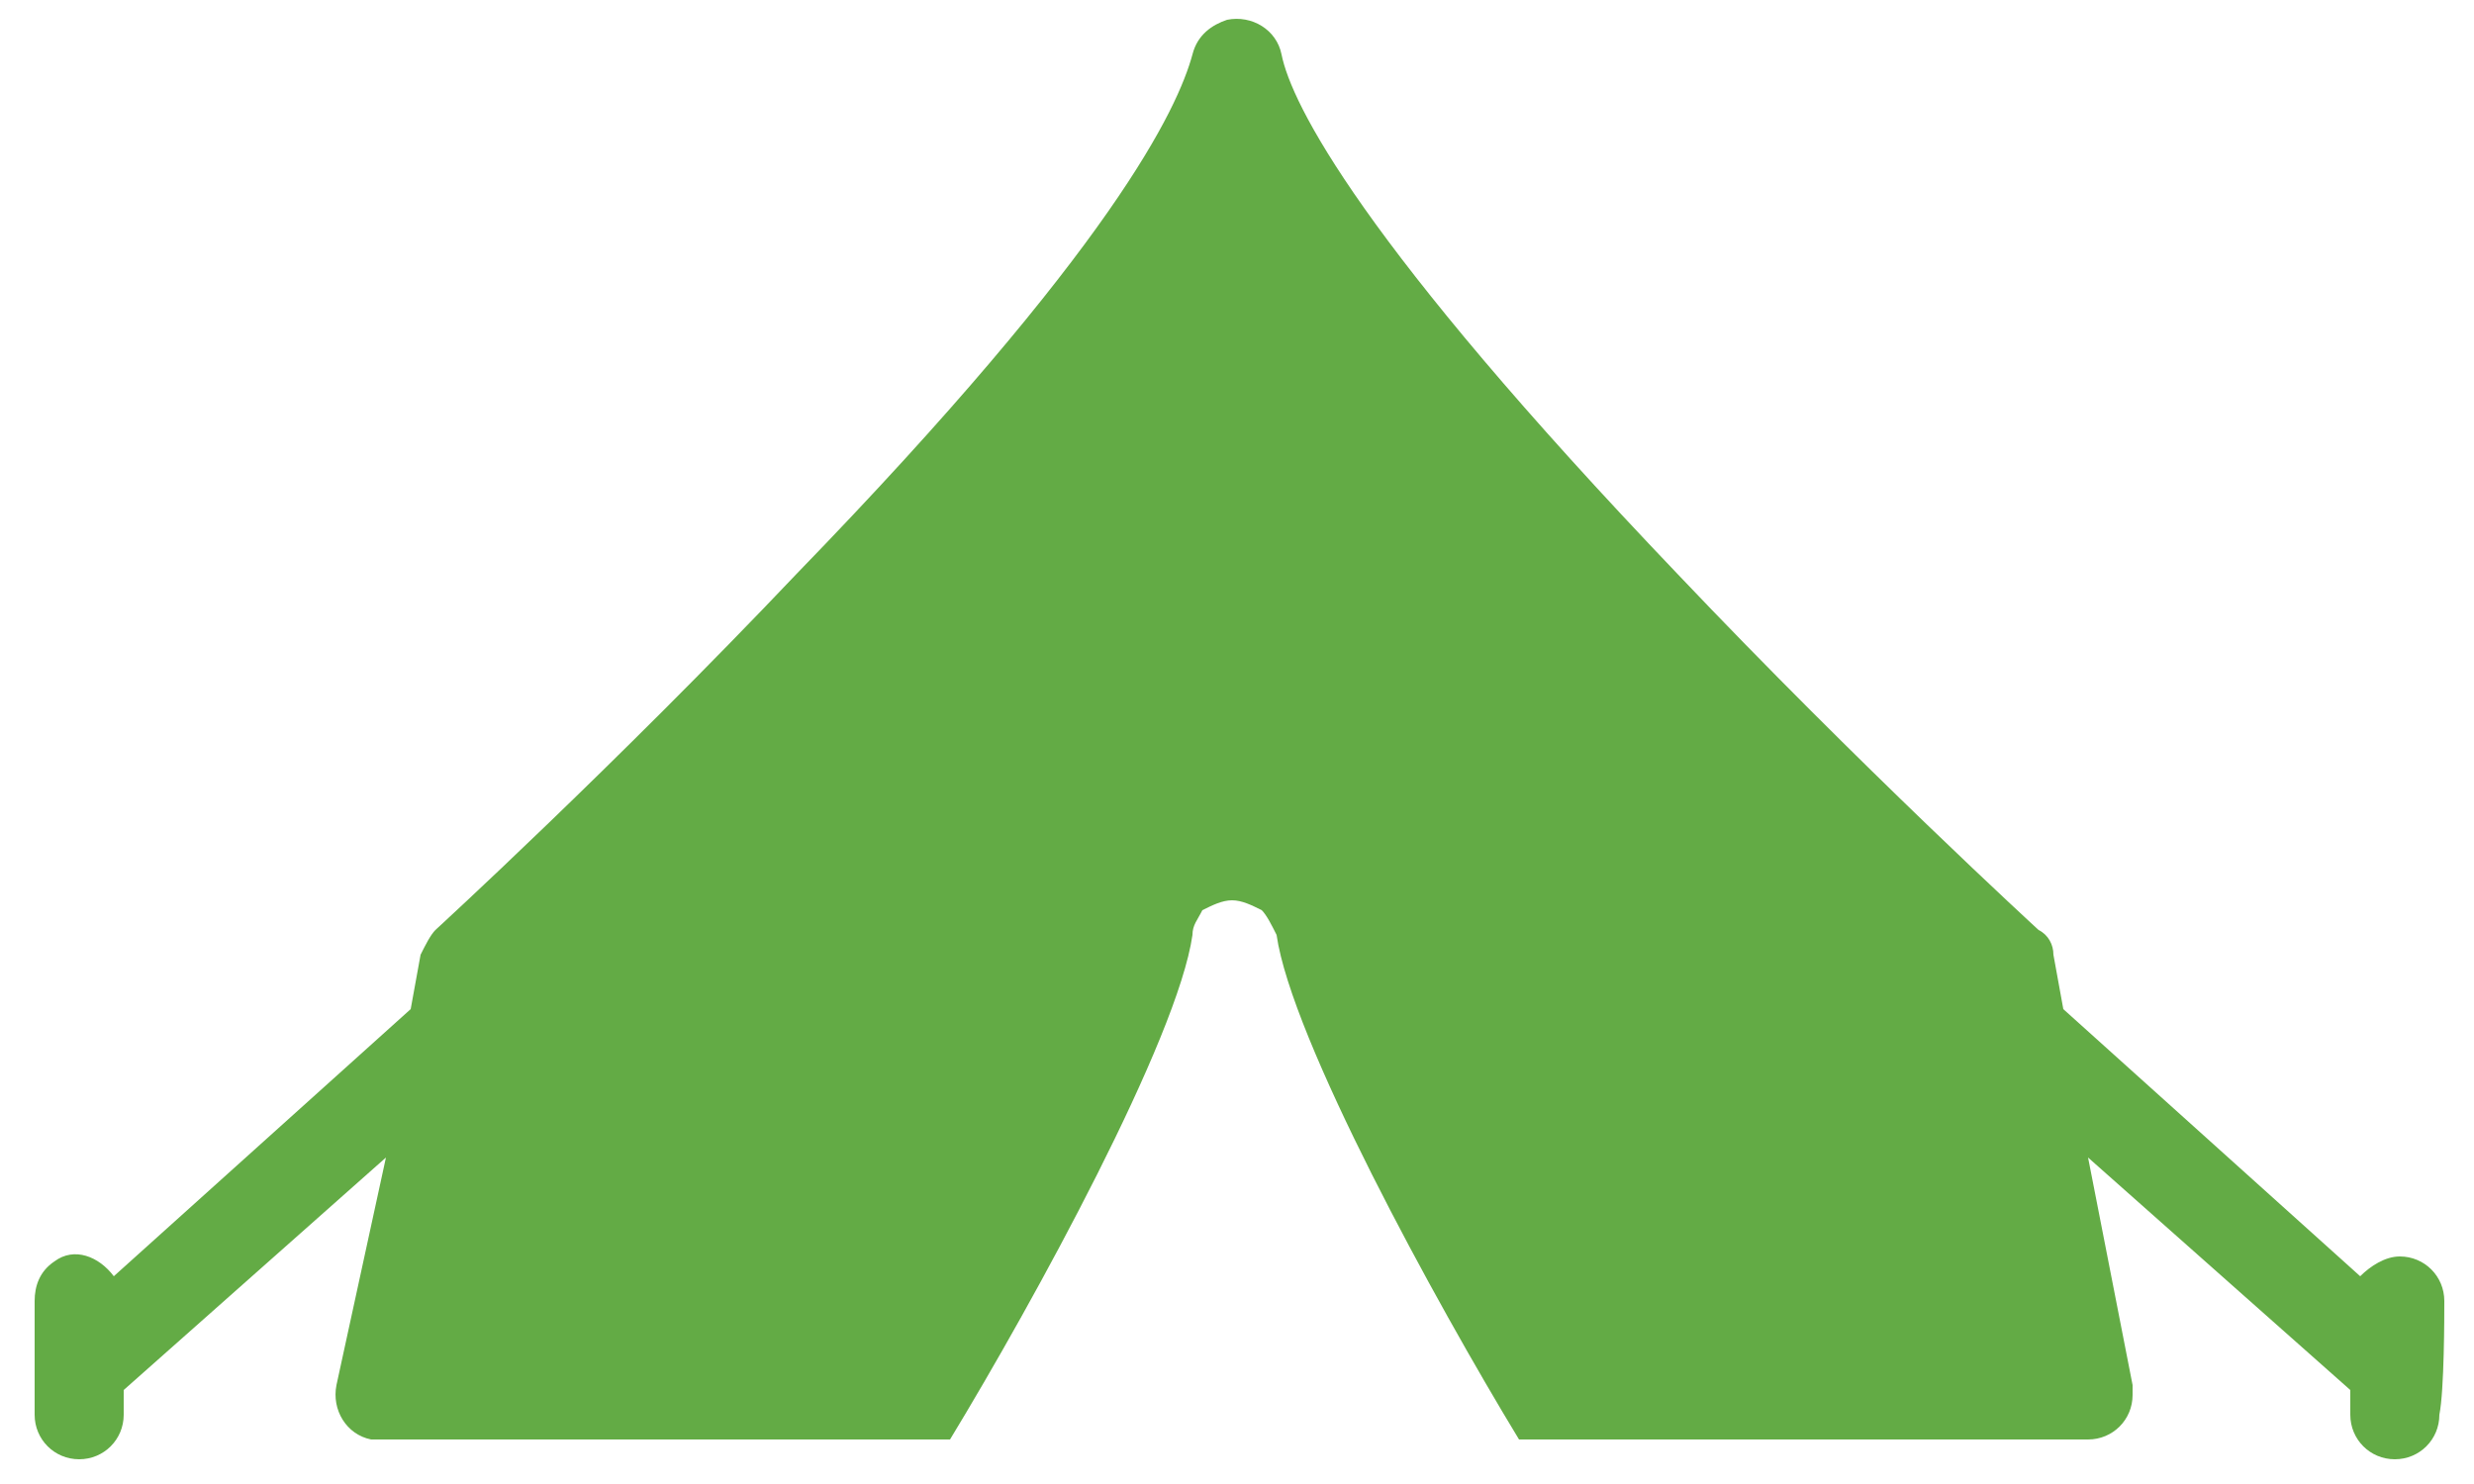 <?xml version="1.0" encoding="UTF-8"?>
<!-- Generator: Adobe Illustrator 19.0.0, SVG Export Plug-In . SVG Version: 6.00 Build 0)  -->
<svg xmlns="http://www.w3.org/2000/svg" xmlns:xlink="http://www.w3.org/1999/xlink" version="1.1" id="Layer_1" x="0px" y="0px" width="50px" height="30px" viewBox="0 0 50 30" style="enable-background:new 0 0 50 30;" xml:space="preserve">
<style type="text/css">
	.Drop_x0020_Shadow{fill:none;}
	.Outer_x0020_Glow_x0020_5_x0020_pt{fill:none;}
	.Jive_GS{fill:#A6D0E4;}
	.st0{fill:#63AB45;}
</style>
<g id="XMLID_1_">
	<path id="XMLID_2_" class="st0" d="M49.4,26.3c0-0.5-0.4-0.9-0.9-0.9c-0.3,0-0.6,0.2-0.8,0.4l-6-5.4l-0.2-1.1   c0-0.2-0.1-0.4-0.3-0.5c0,0-3.6-3.3-7.3-7.2c-6.4-6.7-7.8-9.5-8-10.5c-0.1-0.5-0.6-0.8-1.1-0.7c-0.3,0.1-0.6,0.3-0.7,0.7   c-0.3,1.1-1.6,3.9-8,10.5c-3.7,3.9-7.3,7.2-7.3,7.2c-0.1,0.1-0.2,0.3-0.3,0.5l-0.2,1.1l-6,5.4c-0.3-0.4-0.8-0.6-1.2-0.3   c-0.3,0.2-0.4,0.5-0.4,0.8c0,0.3,0,1.7,0,2.3c0,0.5,0.4,0.9,0.9,0.9h0c0.5,0,0.9-0.4,0.9-0.9c0-0.1,0-0.2,0-0.5l5.3-4.7L6.8,28   c-0.1,0.5,0.2,1,0.7,1.1c0.1,0,0.1,0,0.2,0h11.5c1.7-2.8,4.6-8.1,4.9-10.2l0,0l0,0c0-0.2,0.1-0.3,0.2-0.5l0,0l0,0l0,0l0,0l0,0l0,0   l0,0l0,0c0.2-0.1,0.4-0.2,0.6-0.2c0.2,0,0.4,0.1,0.6,0.2l0,0c0,0,0,0,0,0c0.1,0.1,0.2,0.3,0.3,0.5c0.3,2.1,3.2,7.4,4.9,10.2h11.5   c0.5,0,0.9-0.4,0.9-0.9c0-0.1,0-0.1,0-0.2l-0.9-4.6l5.3,4.7c0,0.2,0,0.4,0,0.5c0,0.5,0.4,0.9,0.9,0.9h0c0.5,0,0.9-0.4,0.9-0.9   C49.4,28.1,49.4,26.6,49.4,26.3L49.4,26.3z"></path>
</g>
</svg>
